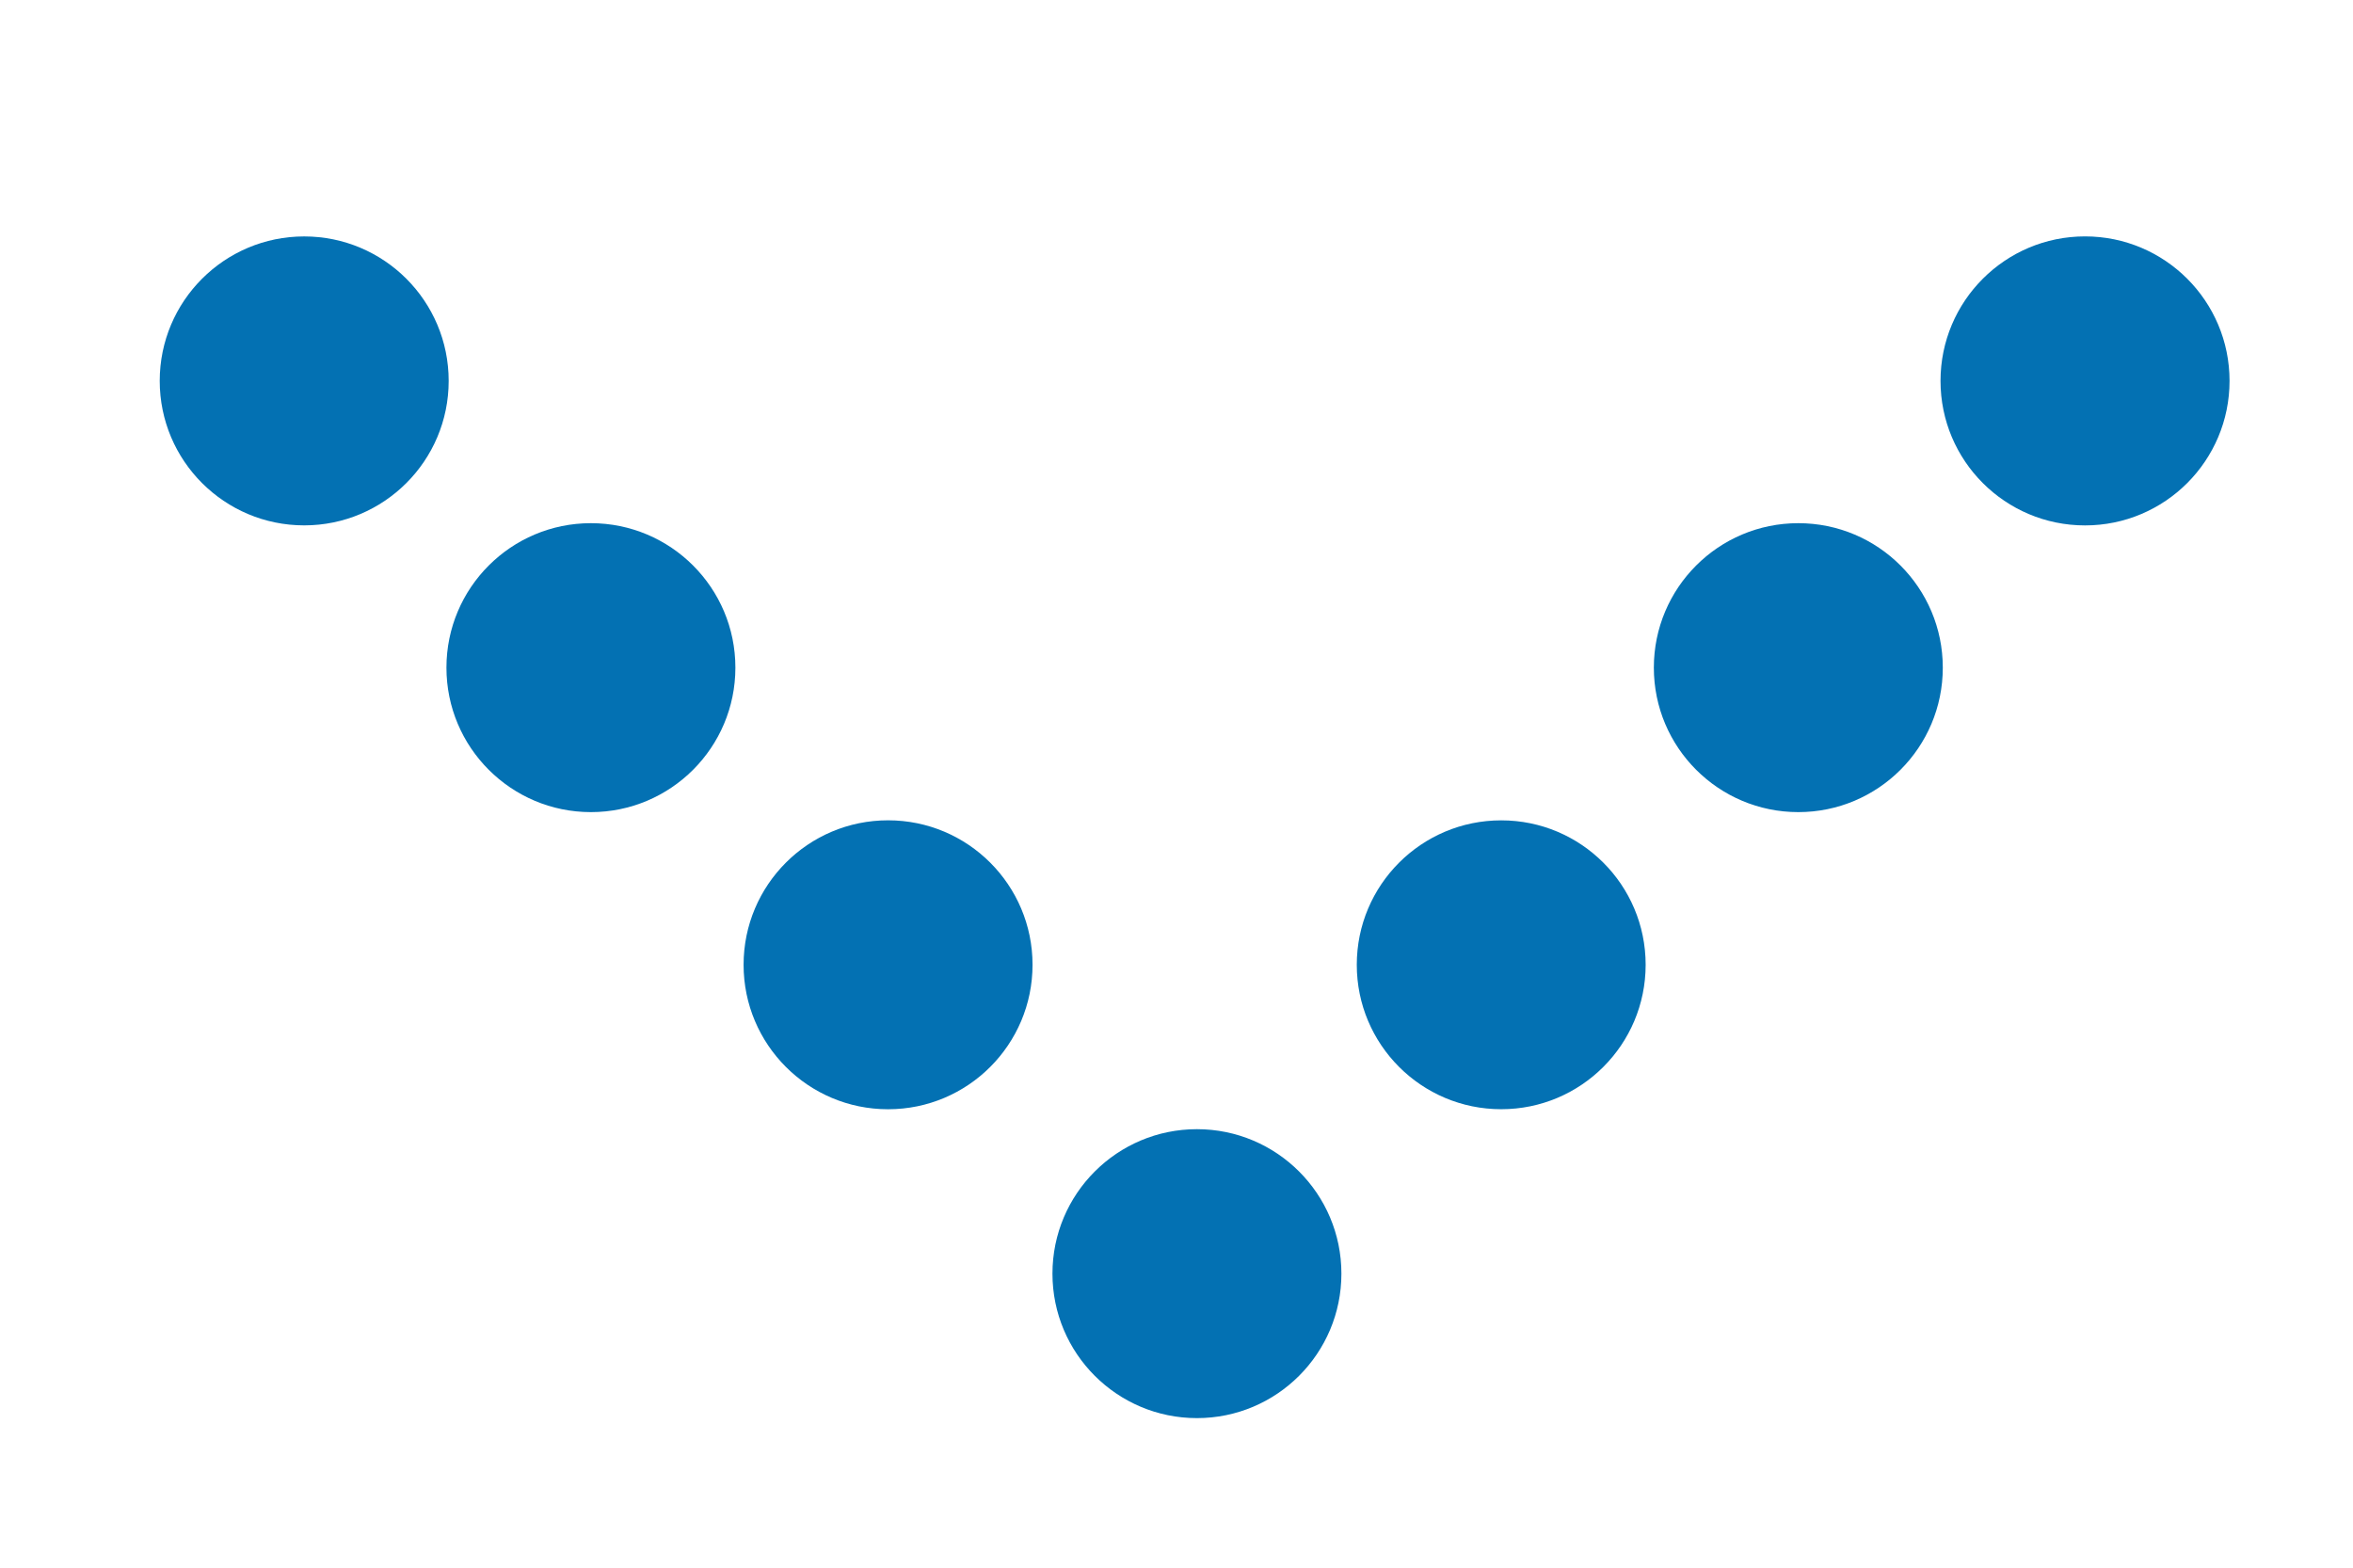 <?xml version="1.0" encoding="utf-8"?>
<!-- Generator: Adobe Illustrator 14.0.0, SVG Export Plug-In . SVG Version: 6.00 Build 43363)  -->
<!DOCTYPE svg PUBLIC "-//W3C//DTD SVG 1.1//EN" "http://www.w3.org/Graphics/SVG/1.1/DTD/svg11.dtd">
<svg version="1.1" id="Capa_1" xmlns="http://www.w3.org/2000/svg" xmlns:xlink="http://www.w3.org/1999/xlink" x="0px" y="0px"
	 width="60px" height="39.995px" viewBox="0 0 60 39.995" enable-background="new 0 0 60 39.995" xml:space="preserve">
<g>
	<g>
		<circle fill="#0371B3" cx="30.521" cy="32.478" r="3.684"/>
		<circle fill="#0371B3" cx="22.645" cy="24.602" r="3.684"/>
		<circle fill="#0371B3" cx="15.068" cy="17.025" r="3.684"/>
		<circle fill="#0371B3" cx="7.757" cy="9.713" r="3.684"/>
		<circle fill="#0371B3" cx="38.28" cy="24.602" r="3.683"/>
		<circle fill="#0371B3" cx="45.856" cy="17.025" r="3.684"/>
		<circle fill="#0371B3" cx="53.167" cy="9.713" r="3.685"/>
	</g>
</g>
</svg>
